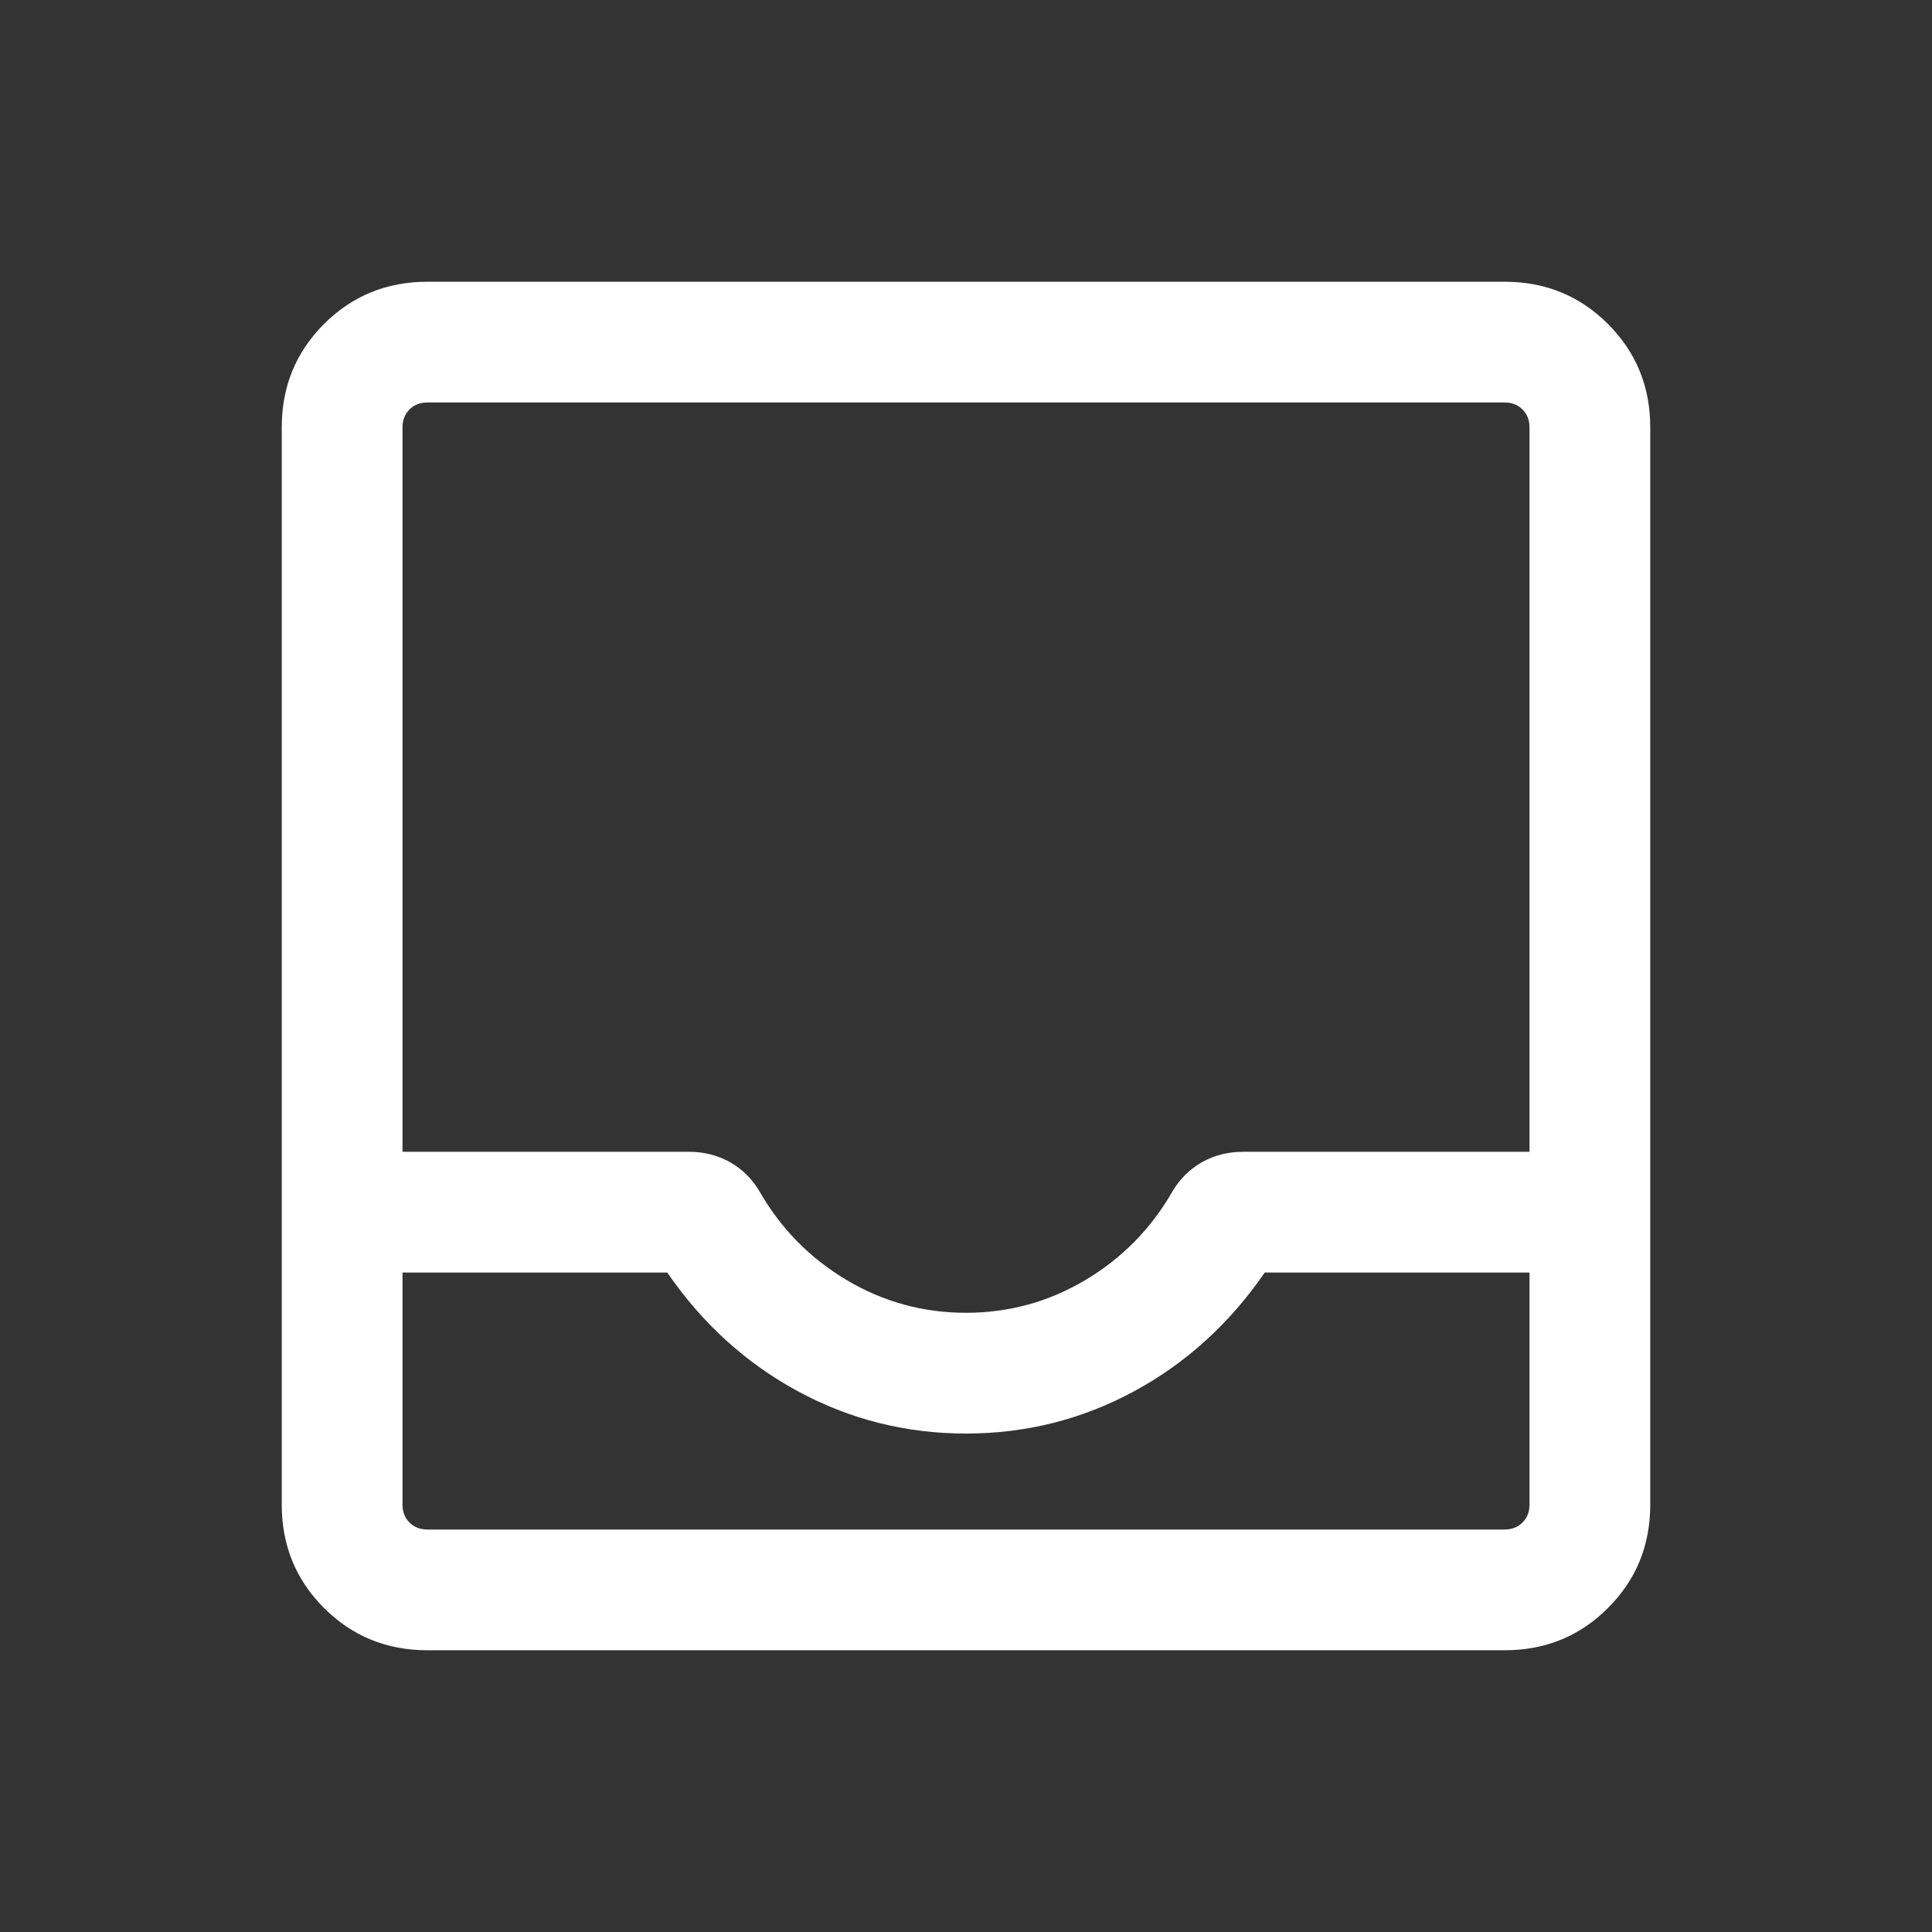 <svg width="24" height="24" viewBox="0 0 24 24" fill="none" xmlns="http://www.w3.org/2000/svg">
<rect x="0" y="0" width="24" height="24" fill="#333333" stroke="none"/>
<mask id="mask0_2367_4632" style="mask-type:alpha" maskUnits="userSpaceOnUse" x="0" y="0" width="24" height="24">
<rect width="24" height="24" fill="#D9D9D9"/>
</mask>
<g mask="url(#mask0_2367_4632)">
<path d="M5.308 20.5C4.803 20.5 4.375 20.325 4.025 19.975C3.675 19.625 3.5 19.197 3.5 18.692V5.308C3.5 4.803 3.675 4.375 4.025 4.025C4.375 3.675 4.803 3.5 5.308 3.5H18.692C19.197 3.5 19.625 3.675 19.975 4.025C20.325 4.375 20.5 4.803 20.5 5.308V18.692C20.5 19.197 20.325 19.625 19.975 19.975C19.625 20.325 19.197 20.5 18.692 20.5H5.308ZM5.308 19H18.692C18.782 19 18.856 18.971 18.913 18.913C18.971 18.856 19 18.782 19 18.692V15.808H15.711C15.276 16.441 14.734 16.933 14.088 17.283C13.441 17.633 12.745 17.808 12 17.808C11.255 17.808 10.559 17.633 9.912 17.283C9.266 16.933 8.724 16.441 8.289 15.808H5V18.692C5 18.782 5.029 18.856 5.087 18.913C5.144 18.971 5.218 19 5.308 19ZM12 16.308C12.533 16.308 13.028 16.172 13.485 15.9C13.941 15.628 14.301 15.261 14.566 14.798C14.659 14.642 14.782 14.521 14.935 14.435C15.089 14.35 15.257 14.308 15.441 14.308H19V5.308C19 5.218 18.971 5.144 18.913 5.087C18.856 5.029 18.782 5 18.692 5H5.308C5.218 5 5.144 5.029 5.087 5.087C5.029 5.144 5 5.218 5 5.308V14.308H8.559C8.743 14.308 8.911 14.35 9.065 14.435C9.218 14.521 9.341 14.642 9.434 14.798C9.699 15.261 10.059 15.628 10.515 15.9C10.972 16.172 11.467 16.308 12 16.308ZM5.308 19H5H19H5.308Z" fill="white"/>
</g>
</svg>
